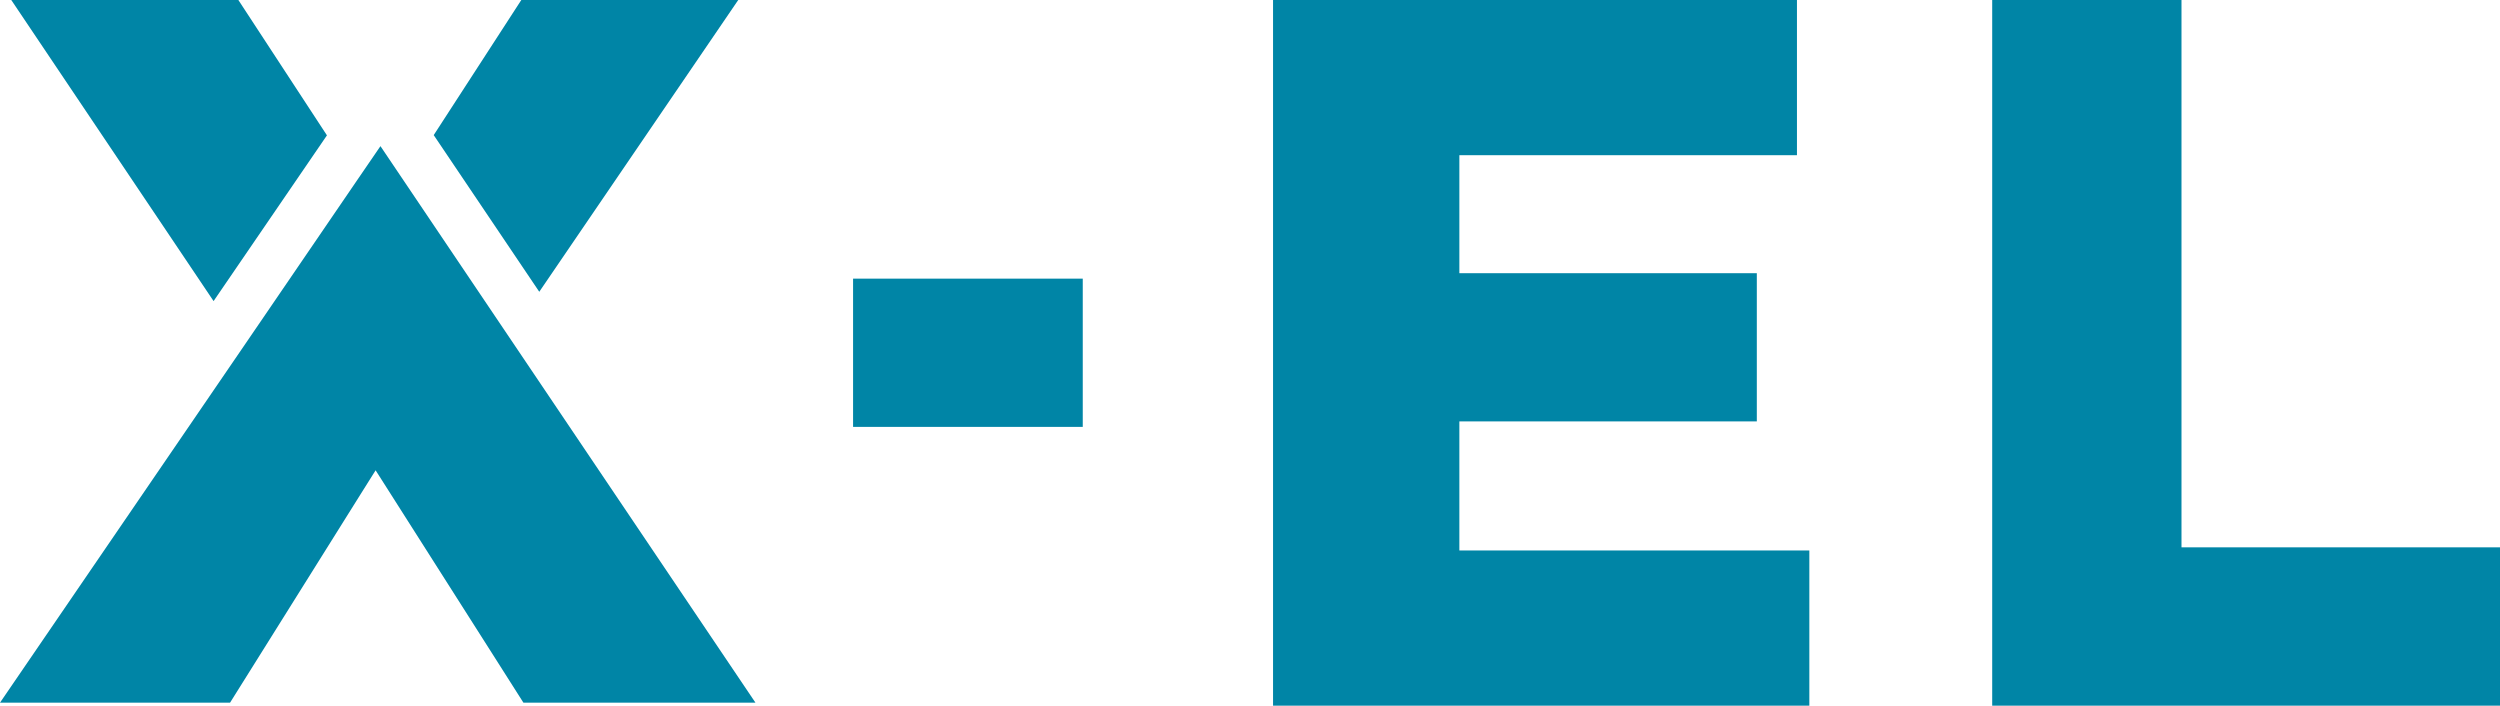 <svg width="248" height="70" viewBox="0 0 248 70" fill="none" xmlns="http://www.w3.org/2000/svg">
<g clip-path="url(#clip0_4035_460)">
<path d="M37.741 14.497L35.381 17.943L24.186 34.335L0 69.705H3.281H22.821L28.032 61.385L35.738 49.079L37.261 46.654L48.74 64.696L51.923 69.705H71.659H74.941L37.741 14.497Z" fill="#0085A6"/>
<path d="M32.432 13.427L23.645 0H1.118L21.187 29.868L32.432 13.427Z" fill="#0085A6"/>
<path d="M73.233 0H51.714L43.025 13.402L53.496 28.945L73.233 0Z" fill="#0085A6"/>
<path d="M84.625 42.347V27.641H107.409V42.347H84.625Z" fill="#0085A6"/>
<path d="M144.769 41.806H174.276V27.099H144.769V15.396H178.258V0H126.286V70H179.487V54.604H144.769V41.806Z" fill="#0085A6"/>
<path d="M216.404 54.297V0H197.626V70H248V54.297H216.404Z" fill="#0085A6"/>
</g>
<defs>
<clipPath id="clip0_4035_460">
<rect width="248" height="70" fill="white"/>
</clipPath>
</defs>
</svg>
